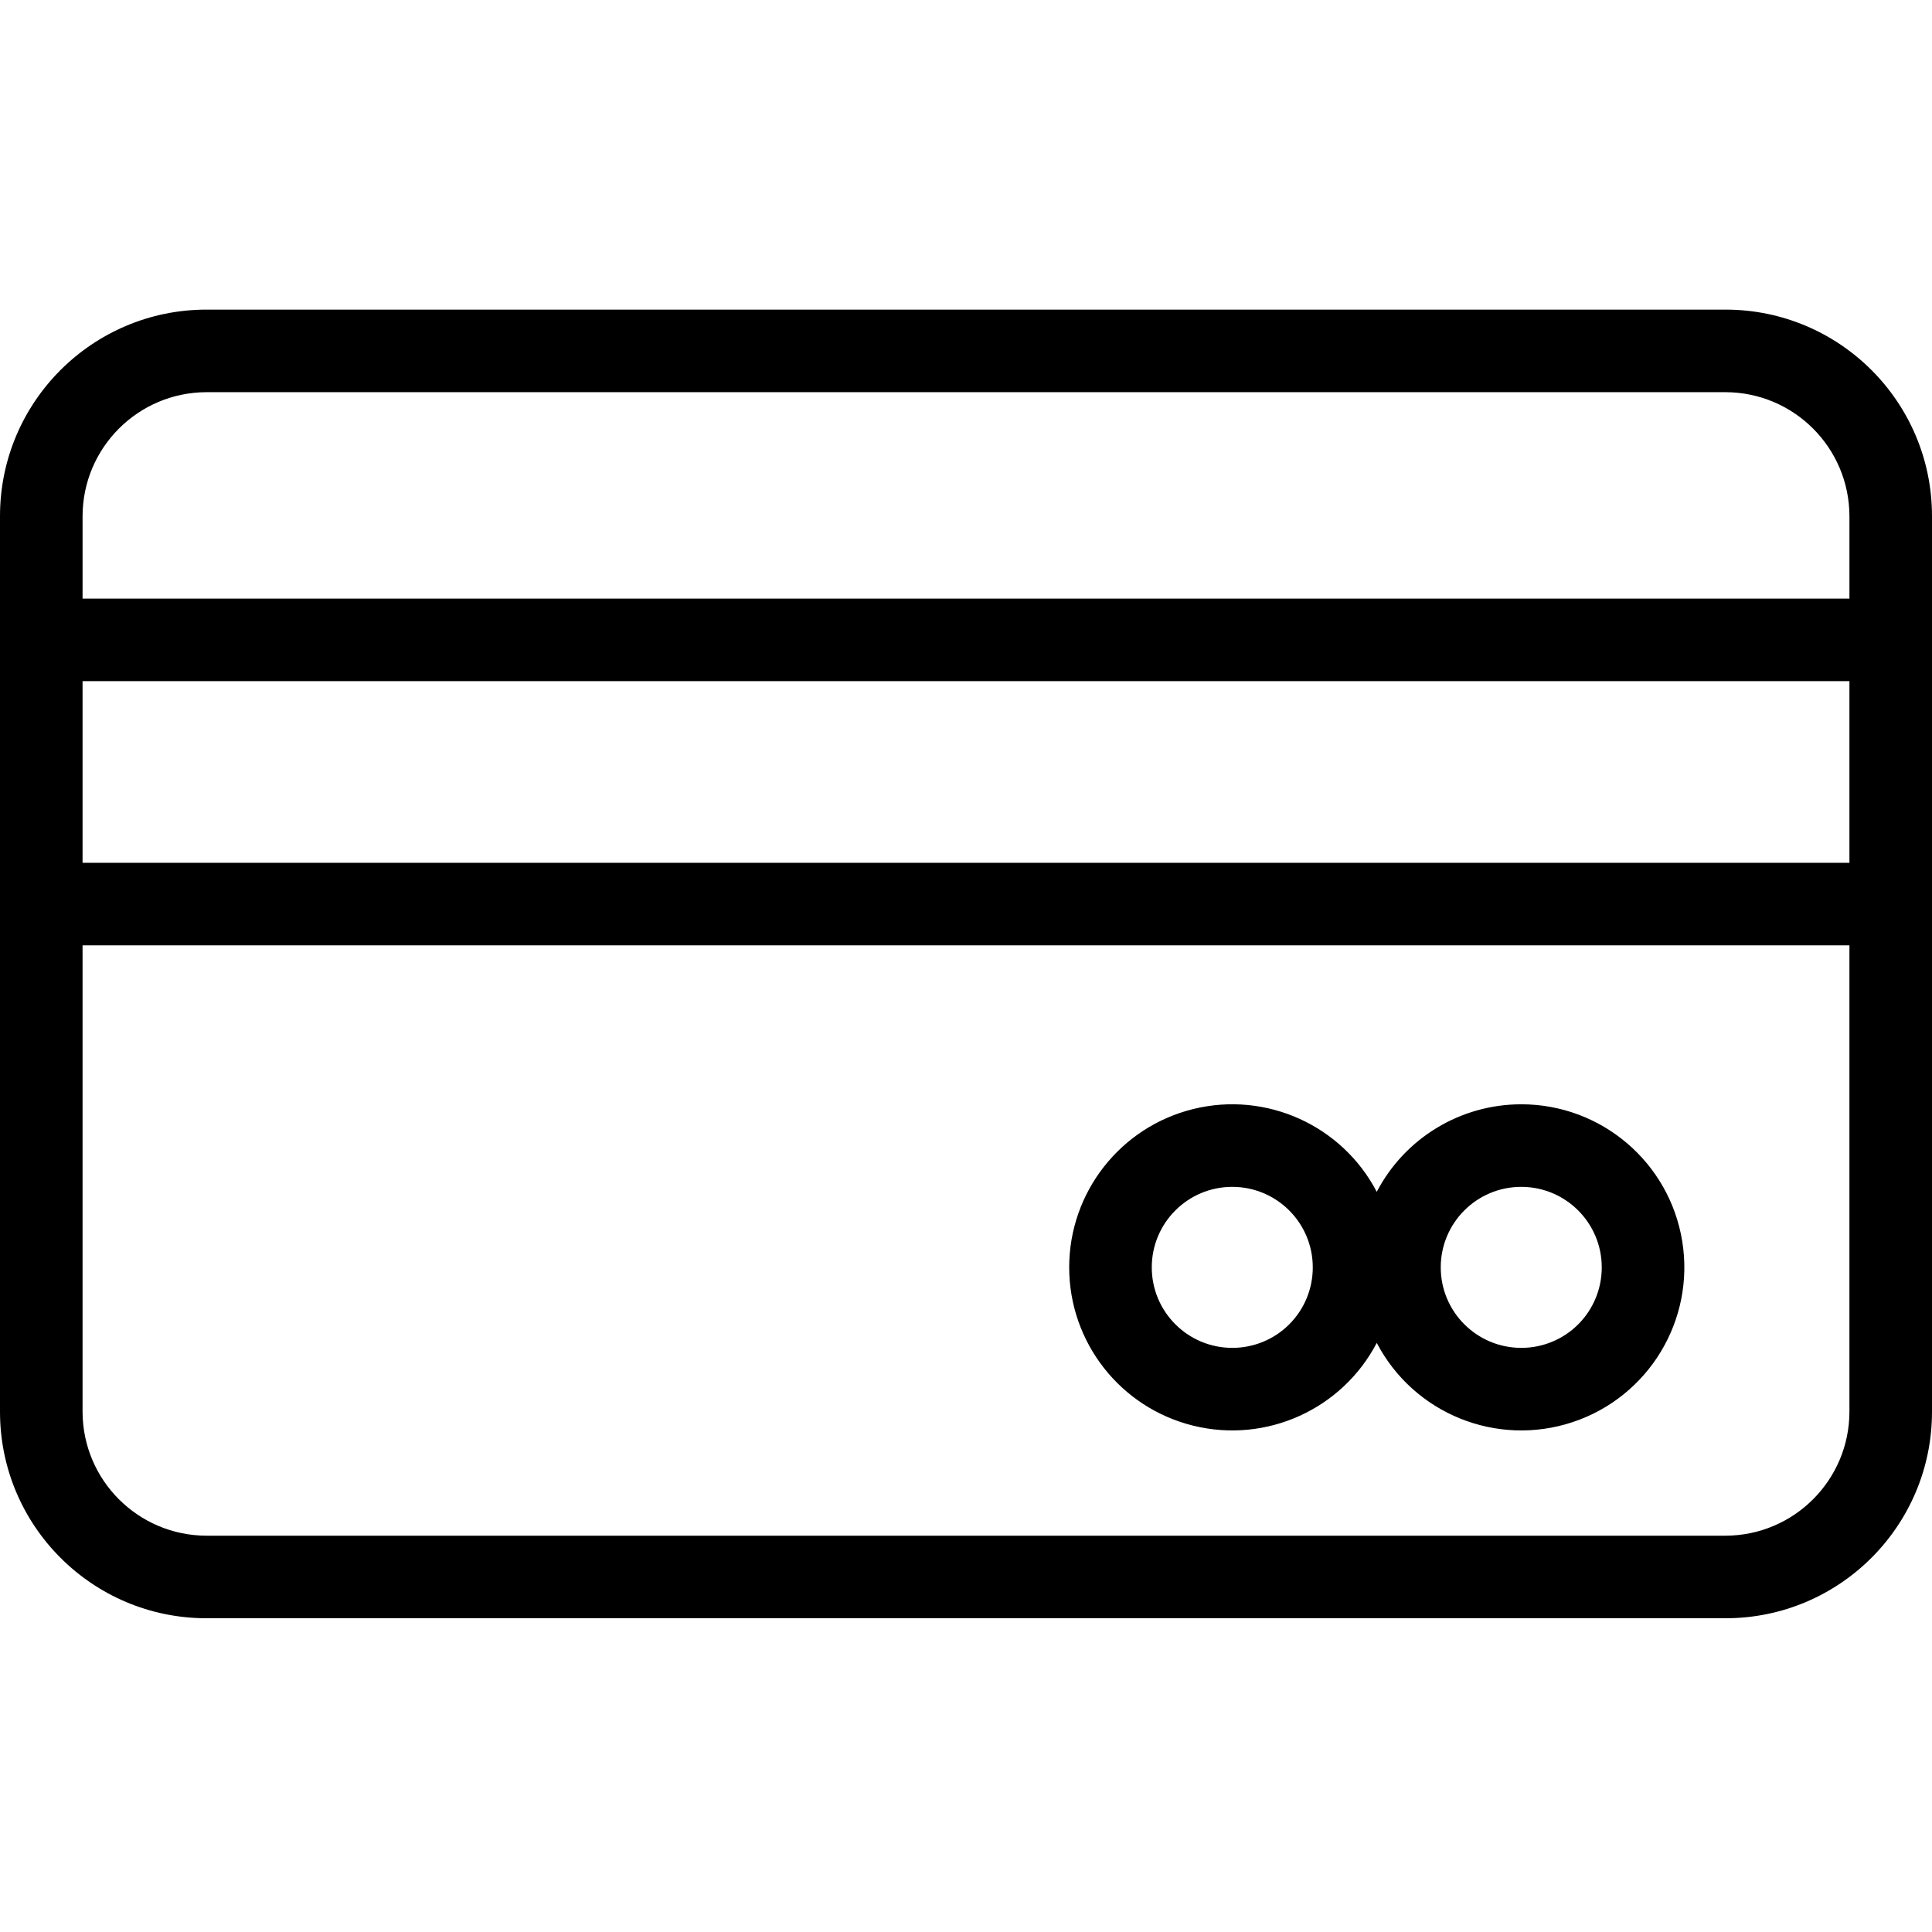 <svg height="468pt" viewBox="0 -75 468 468" width="468pt" xmlns="http://www.w3.org/2000/svg"><path d="m418 0h-368c-27.609.012-49.988 22.391-50 50v217c.012 27.609 22.391 49.988 50 50h368c27.609-.012 49.988-22.391 50-50v-217c-.012-27.609-22.391-49.988-50-50zm-398 90h428v44h-428zm30-70h368c16.547.047 29.953 13.453 30 30v20h-428v-20c.047-16.547 13.453-29.953 30-30zm368 277h-368c-16.547-.047-29.953-13.453-30-30v-113h428v113c-.047 16.547-13.453 29.953-30 30zm0 0"/><path d="m368.5 192.5c-14.703 0-28.191 8.168-35 21.199-8.426-16.117-26.766-24.398-44.426-20.059-17.664 4.336-30.078 20.172-30.078 38.359s12.414 34.023 30.078 38.359c17.66 4.34 36-3.941 44.426-20.059 8.977 17.172 29.086 25.297 47.477 19.18 18.387-6.117 29.621-24.672 26.52-43.801-3.098-19.129-19.617-33.184-38.996-33.18zm-70 59c-10.77 0-19.5-8.73-19.5-19.5s8.73-19.5 19.5-19.5 19.5 8.73 19.5 19.5c.012 5.176-2.039 10.141-5.699 13.801-3.66 3.66-8.625 5.711-13.801 5.699zm70 0c-10.77 0-19.5-8.73-19.5-19.5s8.73-19.5 19.5-19.5 19.5 8.73 19.5 19.5c.012 5.176-2.039 10.141-5.699 13.801-3.66 3.66-8.625 5.711-13.801 5.699zm0 0"/></svg>